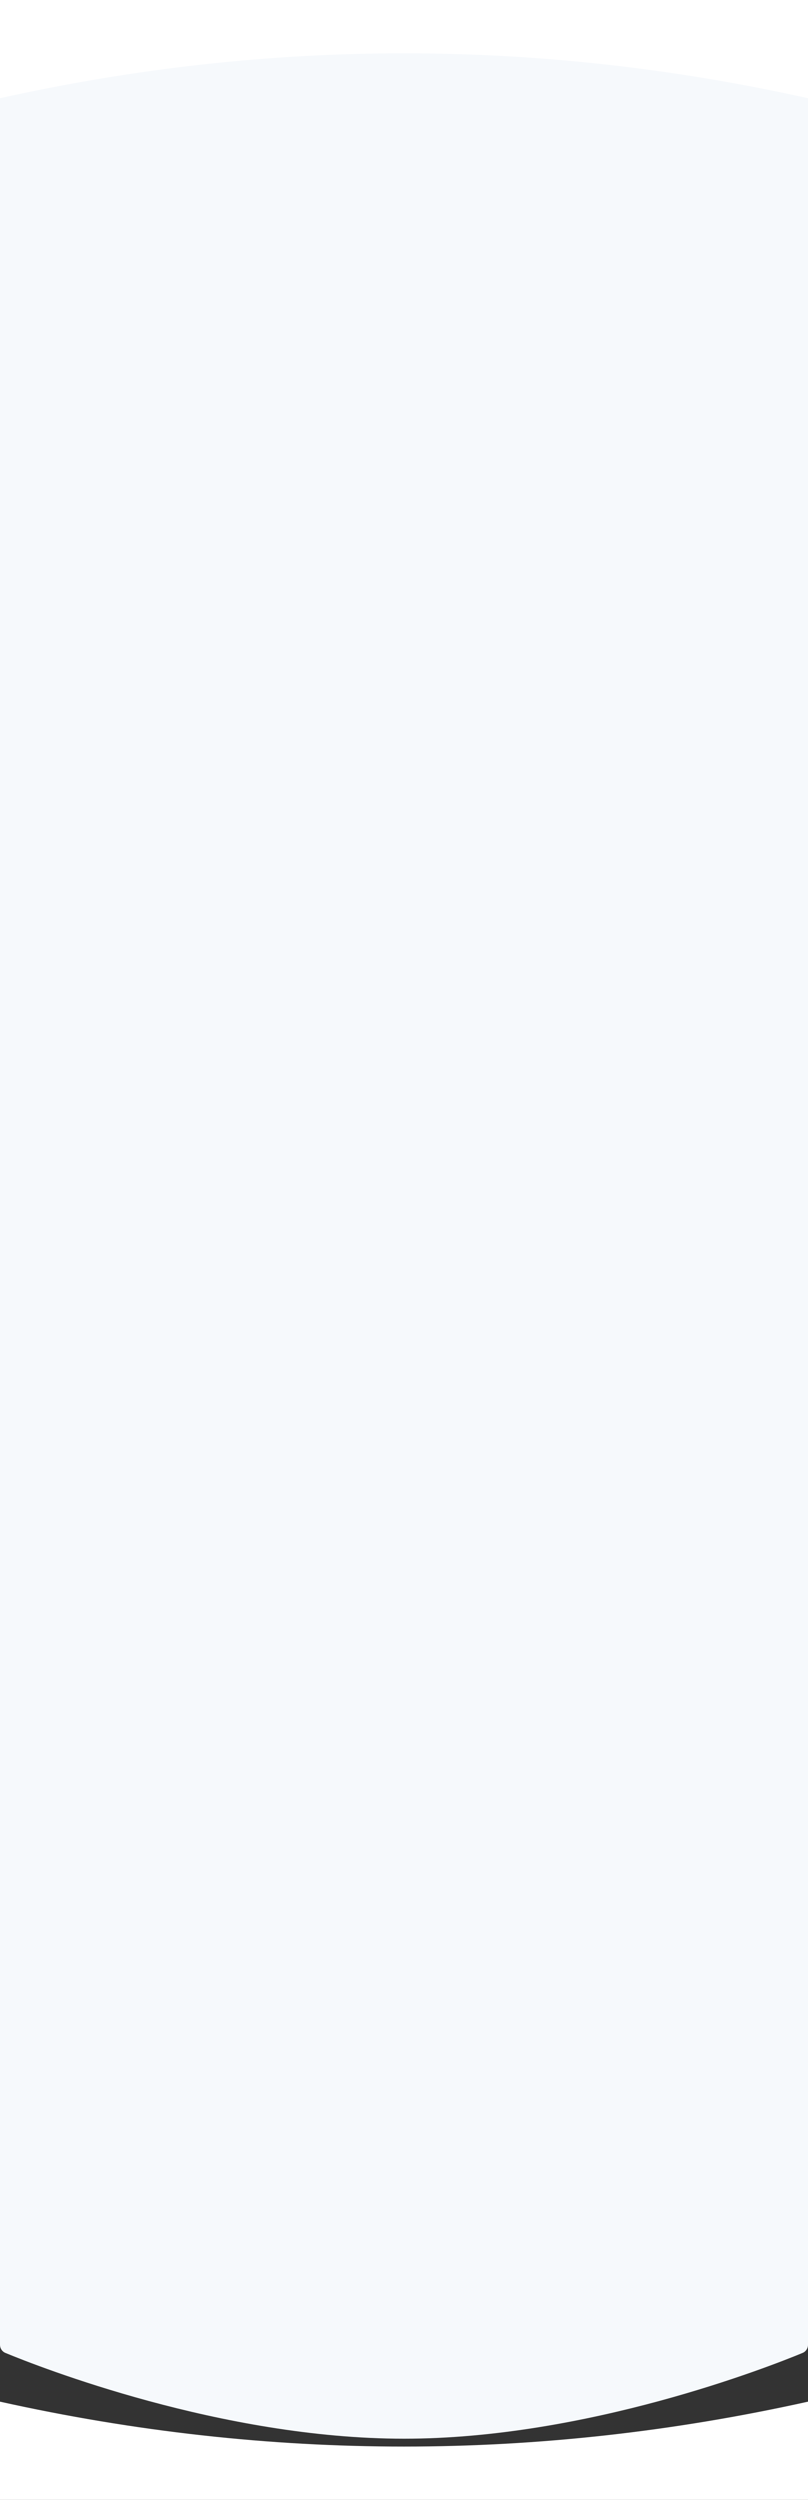 <svg width="1440" height="4454" viewBox="0 0 1440 4454" fill="none" xmlns="http://www.w3.org/2000/svg">
<rect x="0" y="0" width="1440" height="4454" fill="#333333" stroke="none"/>
<path fill-rule="evenodd" clip-rule="evenodd" d="M1440 4454H0V4279C240 4332.33 480 4359 720 4359C960 4359 1200 4332.33 1440 4279V4454Z" fill="white"/>
<path fill-rule="evenodd" clip-rule="evenodd" d="M0 104C0 95.163 7.163 88 16 88H1424C1432.84 88 1440 95.163 1440 104V4177.62C1440 4183.99 1436.28 4189.72 1430.4 4192.15C1371.01 4216.73 1045.5 4345 720 4345C394.496 4345 68.993 4216.73 9.6 4192.15C3.719 4189.72 0 4183.99 0 4177.62V104Z" fill="#F6F9FC"/>
<path fill-rule="evenodd" clip-rule="evenodd" d="M1440 0H0V175C240 121.667 480 95 720 95C960 95 1200 121.667 1440 175V0Z" fill="white"/>
</svg>
